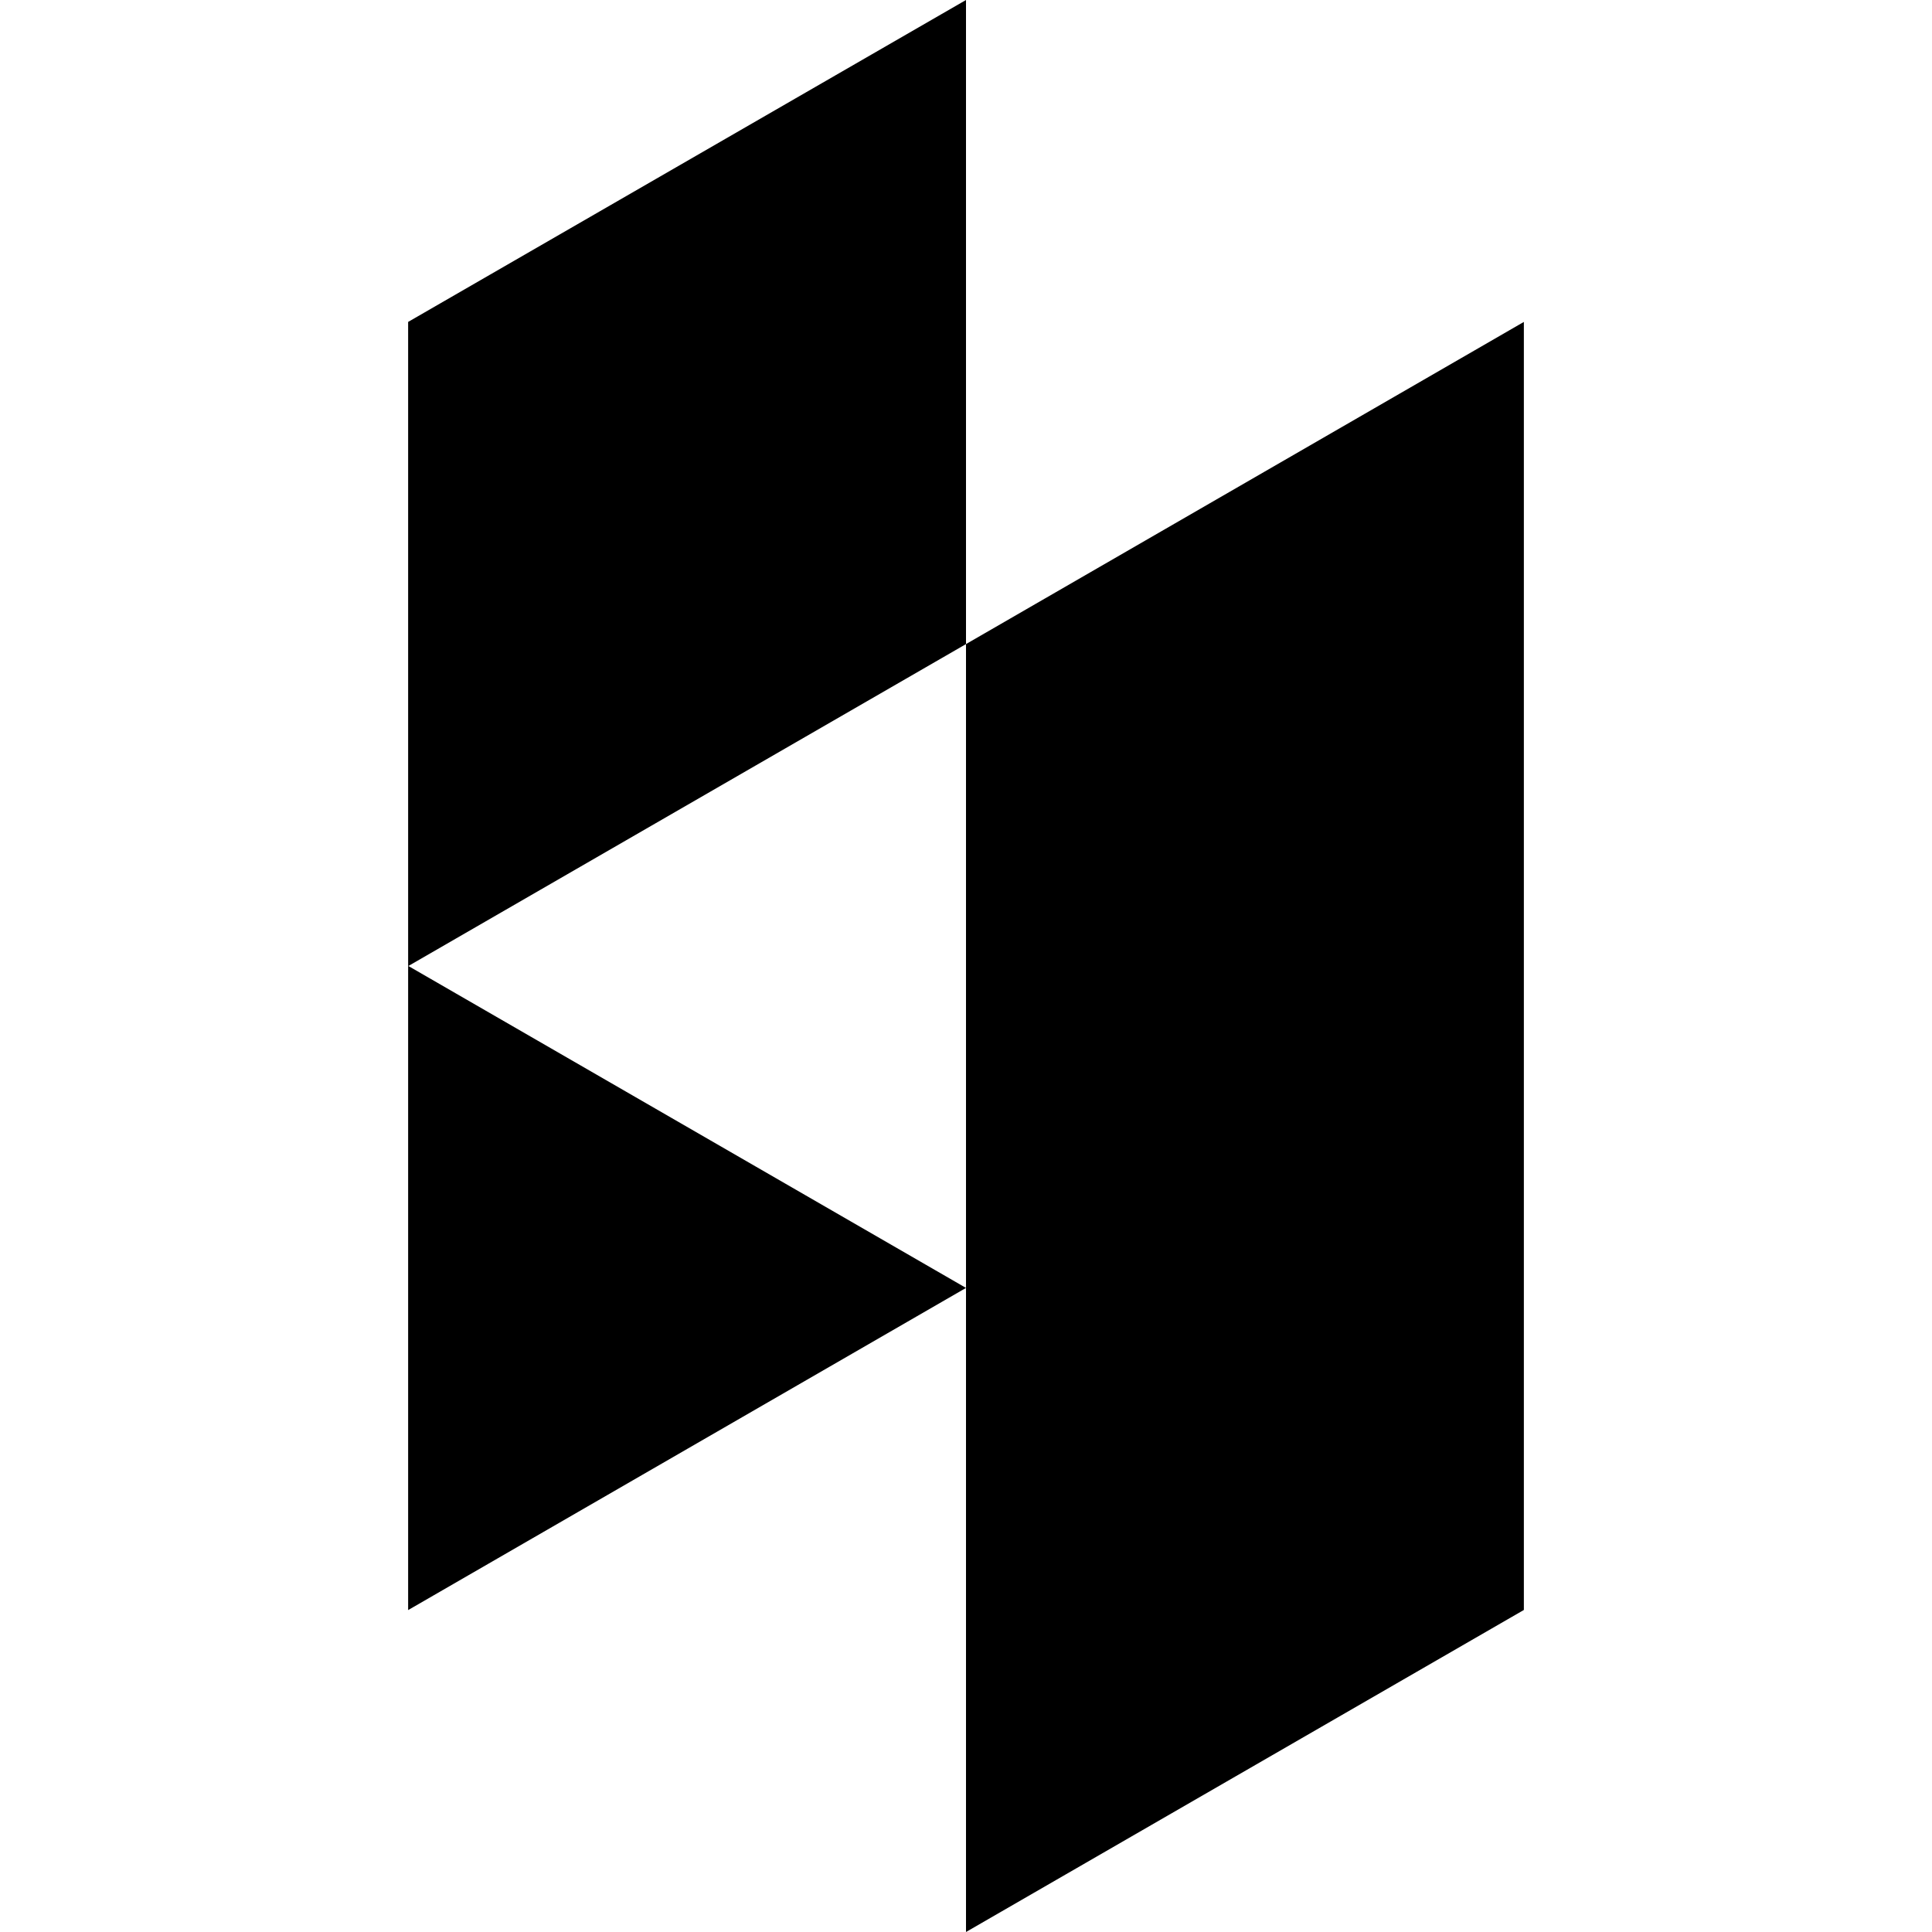 <svg viewBox="0 0 16 16" xmlns="http://www.w3.org/2000/svg" fill-rule="evenodd" clip-rule="evenodd" stroke-linejoin="round" stroke-miterlimit="1.414"><path d="M12.62 8v5.333L8 16v-5.334l-4.62 2.668V2.666L8 0v5.334L3.382 8 8 10.666V5.334l4.62-2.668V8z"/></svg>